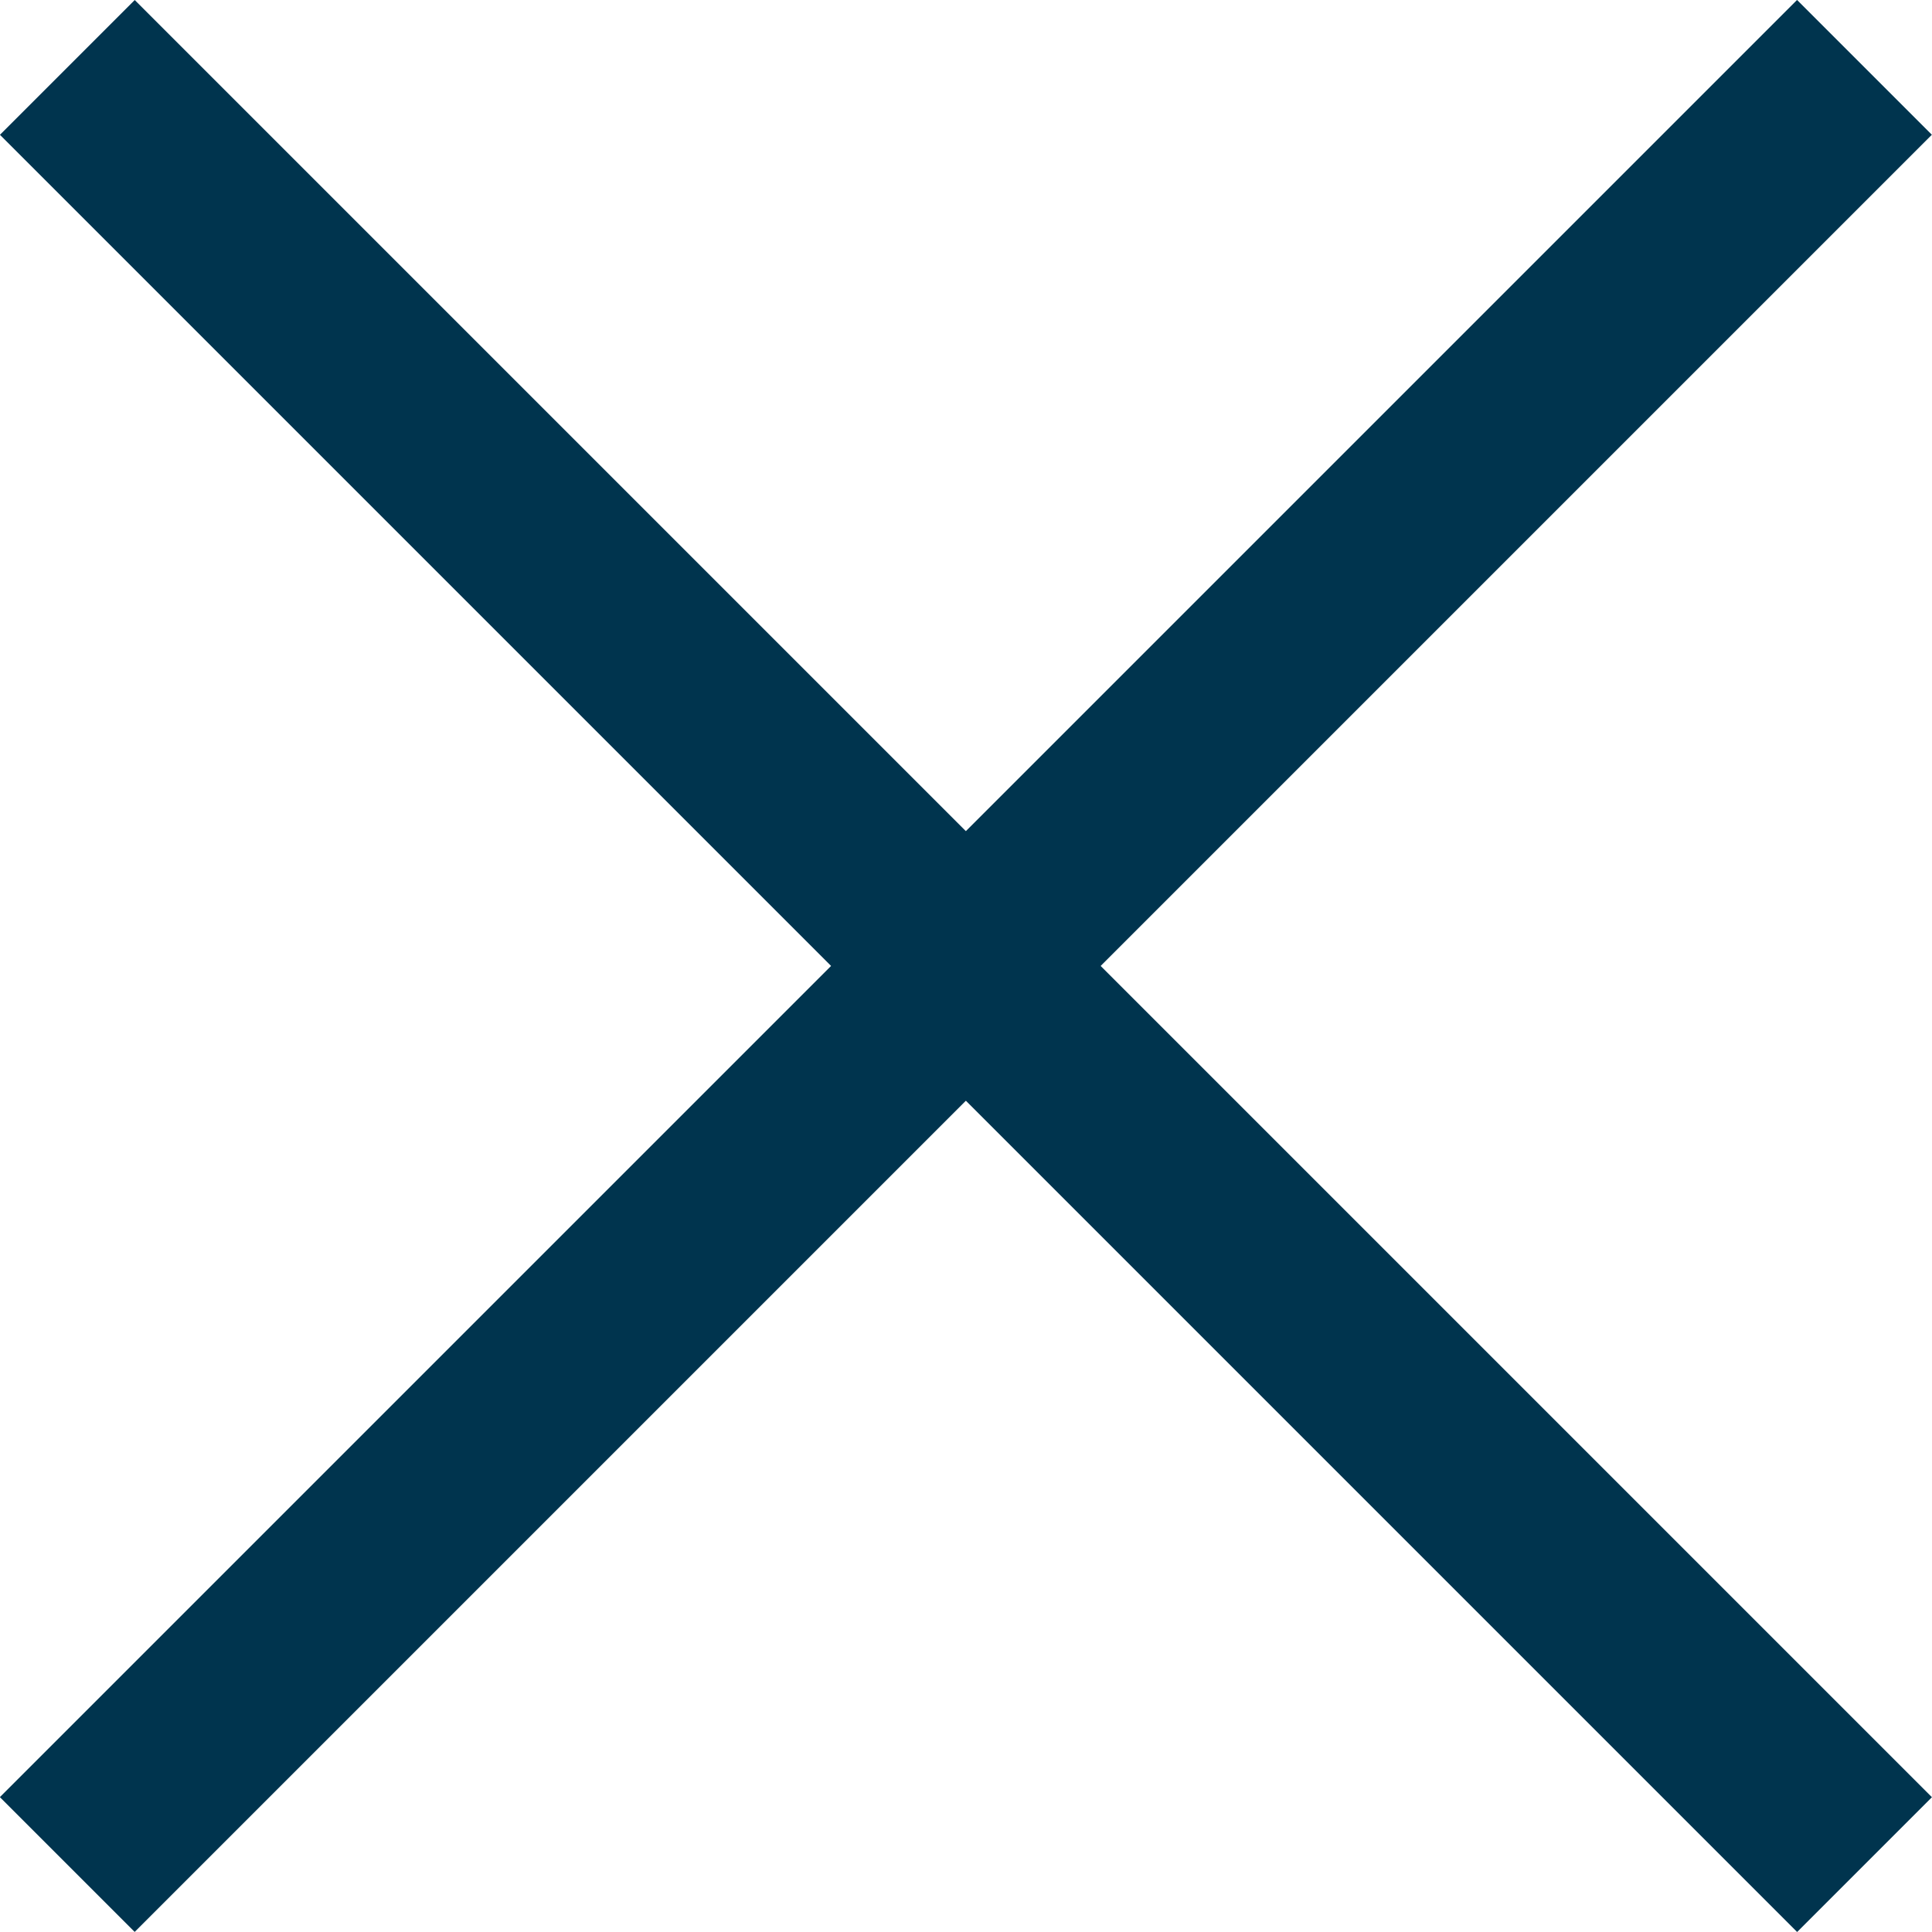 <svg xmlns="http://www.w3.org/2000/svg" viewBox="0 0 152.03 152.03">
  <defs>
    <style>
      .b {
        fill: #00344e;
      }
    </style>
  </defs>
  <rect class="b" x="-23.99" y="68.51" width="200" height="15" transform="translate(-31.49 76.01) rotate(-45)"/>
  <rect class="b" x="-23.99" y="68.51" width="200" height="15" transform="translate(76.01 183.51) rotate(-135)"/>
</svg>